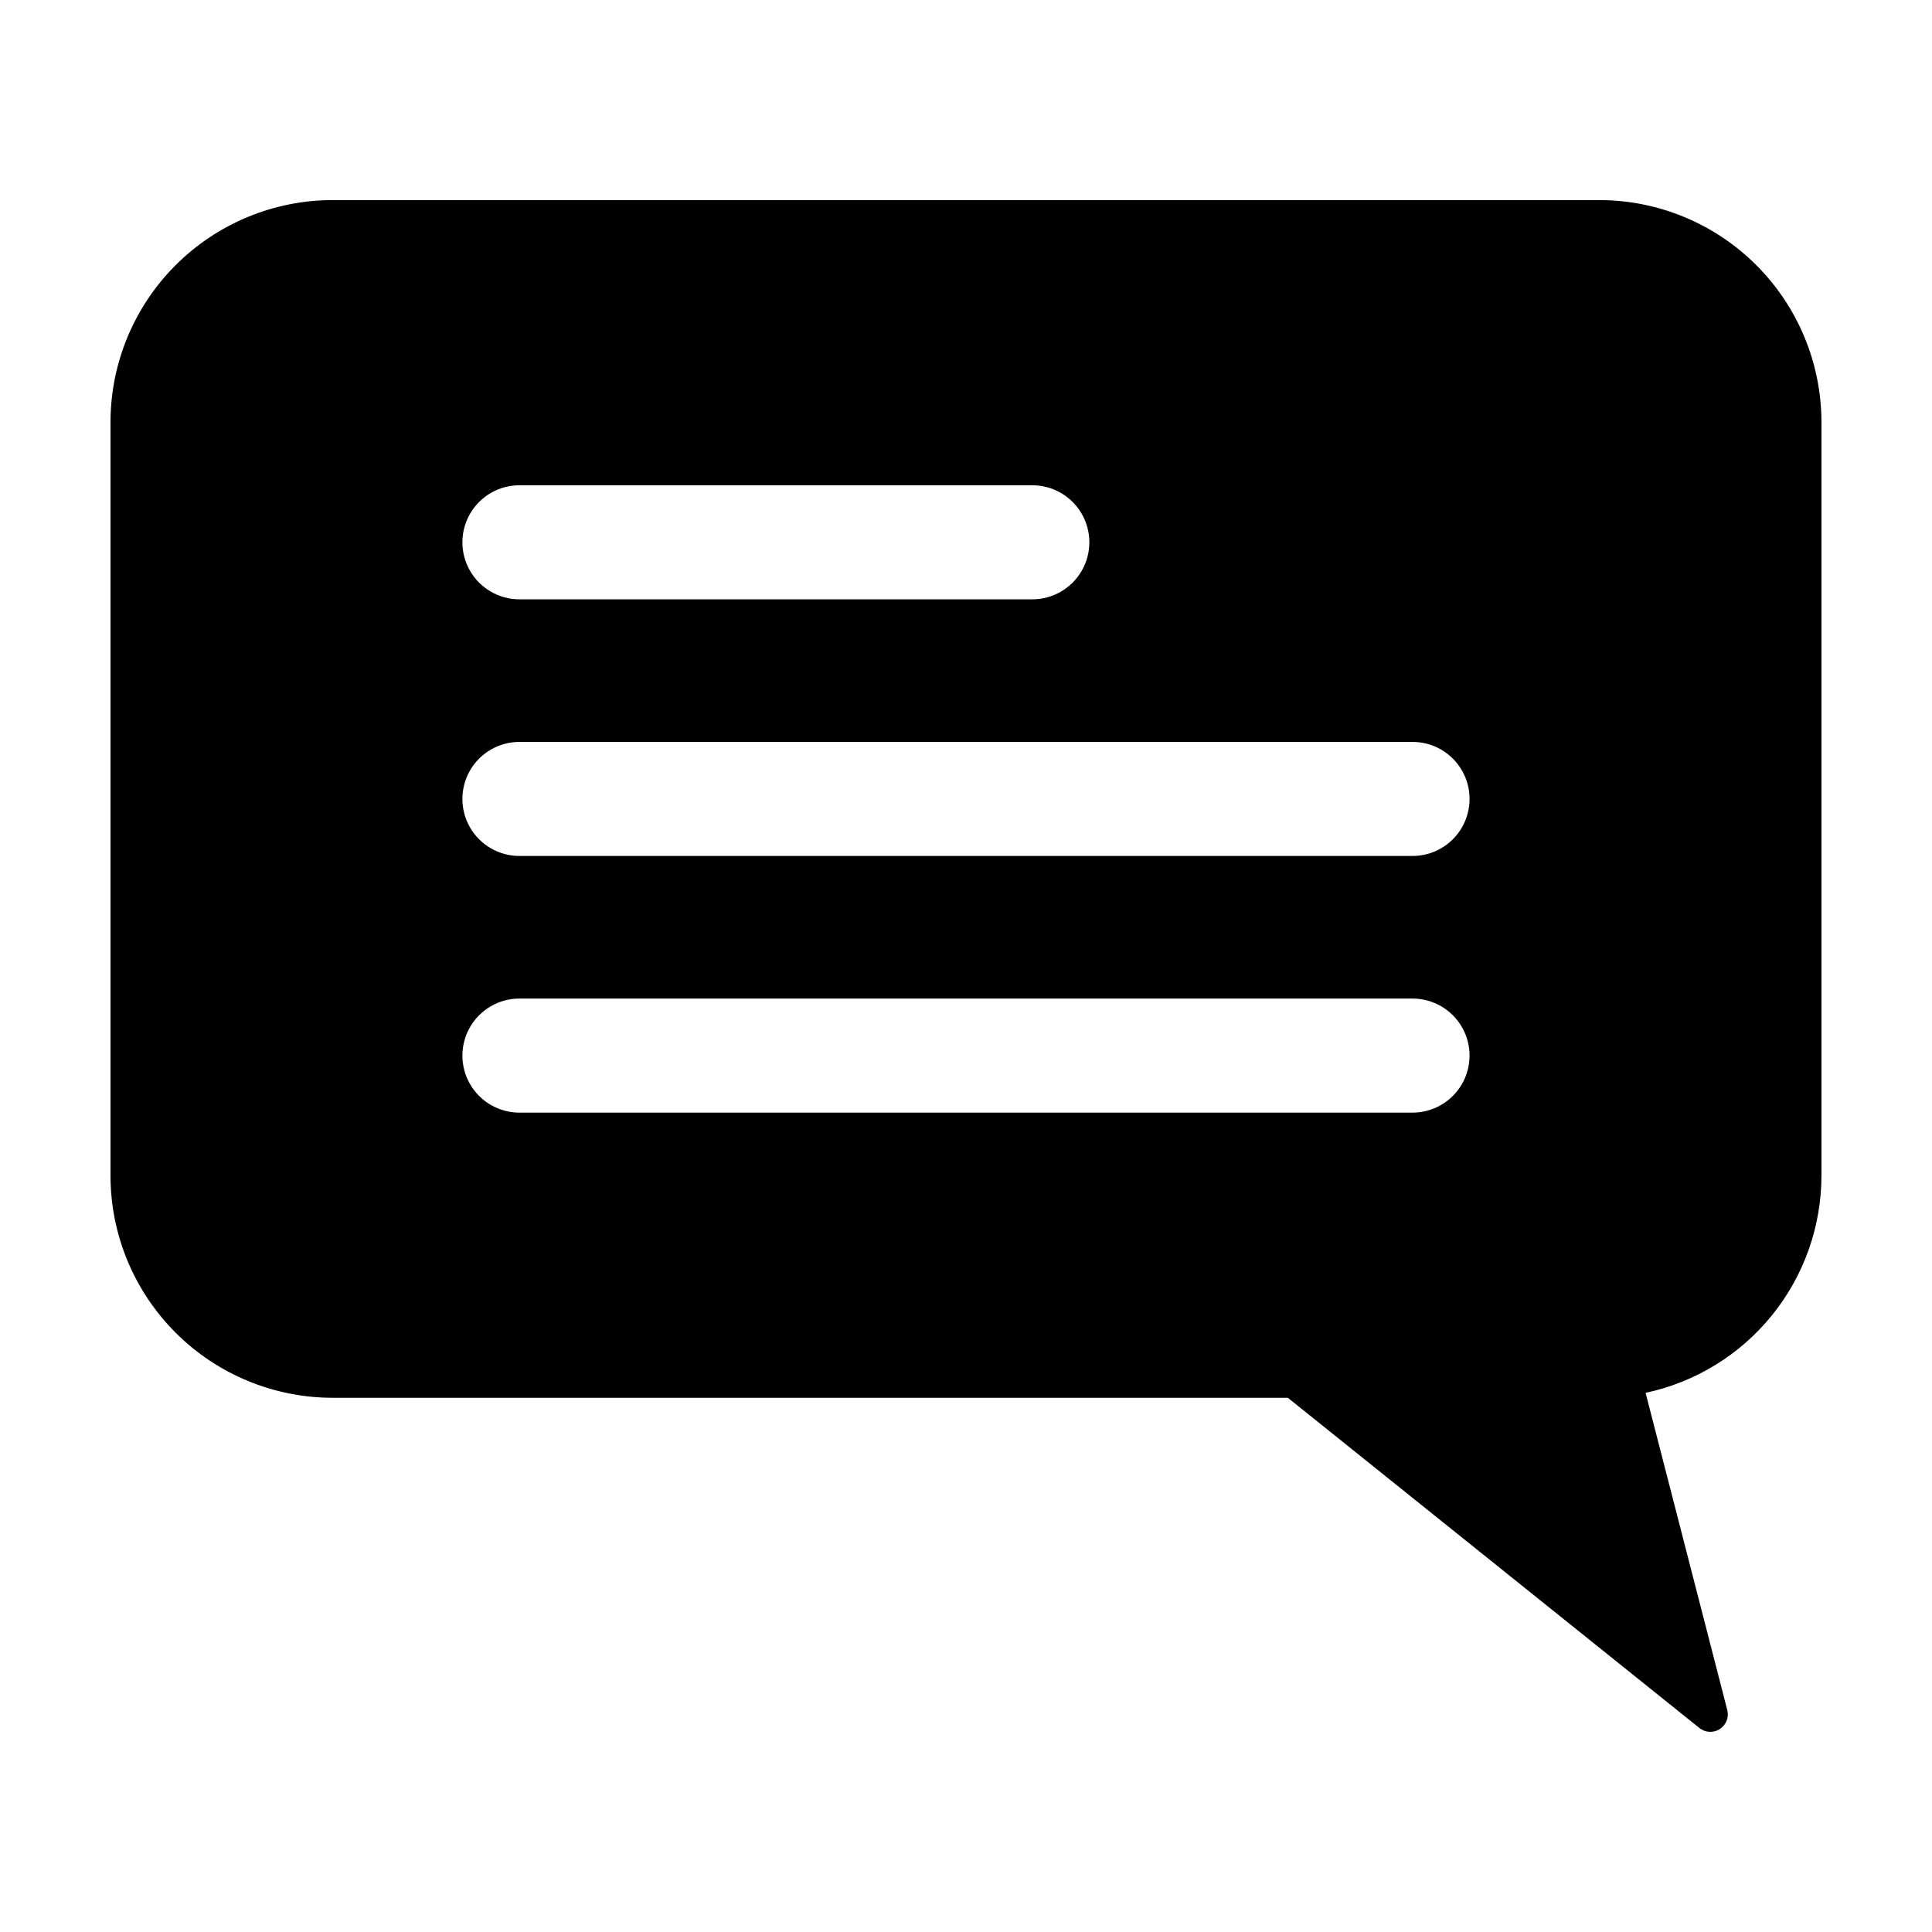 <?xml version="1.0" encoding="UTF-8"?>
<!-- Uploaded to: SVG Repo, www.svgrepo.com, Generator: SVG Repo Mixer Tools -->
<svg fill="#000000" width="800px" height="800px" version="1.1" viewBox="144 144 512 512" xmlns="http://www.w3.org/2000/svg">
 <path d="m232.19 514.43h253.1l109.07 87.508h-0.004c1.559 1.246 3.738 1.359 5.414 0.277 1.676-1.082 2.469-3.113 1.973-5.047l-21.645-84.047c13.188-2.816 25.008-10.07 33.492-20.555 8.48-10.484 13.109-23.559 13.113-37.043v-199.59c0-15.625-6.207-30.605-17.254-41.652-11.047-11.051-26.031-17.254-41.652-17.254h-335.61c-15.625 0-30.605 6.203-41.656 17.254-11.047 11.047-17.25 26.027-17.25 41.652v199.59c0 15.621 6.203 30.605 17.25 41.652 11.051 11.047 26.031 17.254 41.656 17.254zm49.465-241.83h135.92c5.398 0 10.387 2.879 13.09 7.559 2.699 4.676 2.699 10.438 0 15.113-2.703 4.676-7.691 7.555-13.09 7.555h-135.92c-5.398 0-10.391-2.879-13.09-7.555-2.699-4.676-2.699-10.438 0-15.113 2.699-4.68 7.691-7.559 13.09-7.559zm0 68.016h236.68c5.398 0 10.387 2.879 13.09 7.555 2.699 4.676 2.699 10.438 0 15.113-2.703 4.68-7.691 7.559-13.09 7.559h-236.68c-5.398 0-10.391-2.879-13.09-7.559-2.699-4.676-2.699-10.438 0-15.113 2.699-4.676 7.691-7.555 13.09-7.555zm0 68.016 236.68-0.004c5.398 0 10.387 2.883 13.09 7.559 2.699 4.676 2.699 10.438 0 15.113-2.703 4.676-7.691 7.559-13.09 7.559h-236.68c-5.398 0-10.391-2.883-13.09-7.559-2.699-4.676-2.699-10.438 0-15.113 2.699-4.676 7.691-7.559 13.09-7.559z"/>
</svg>